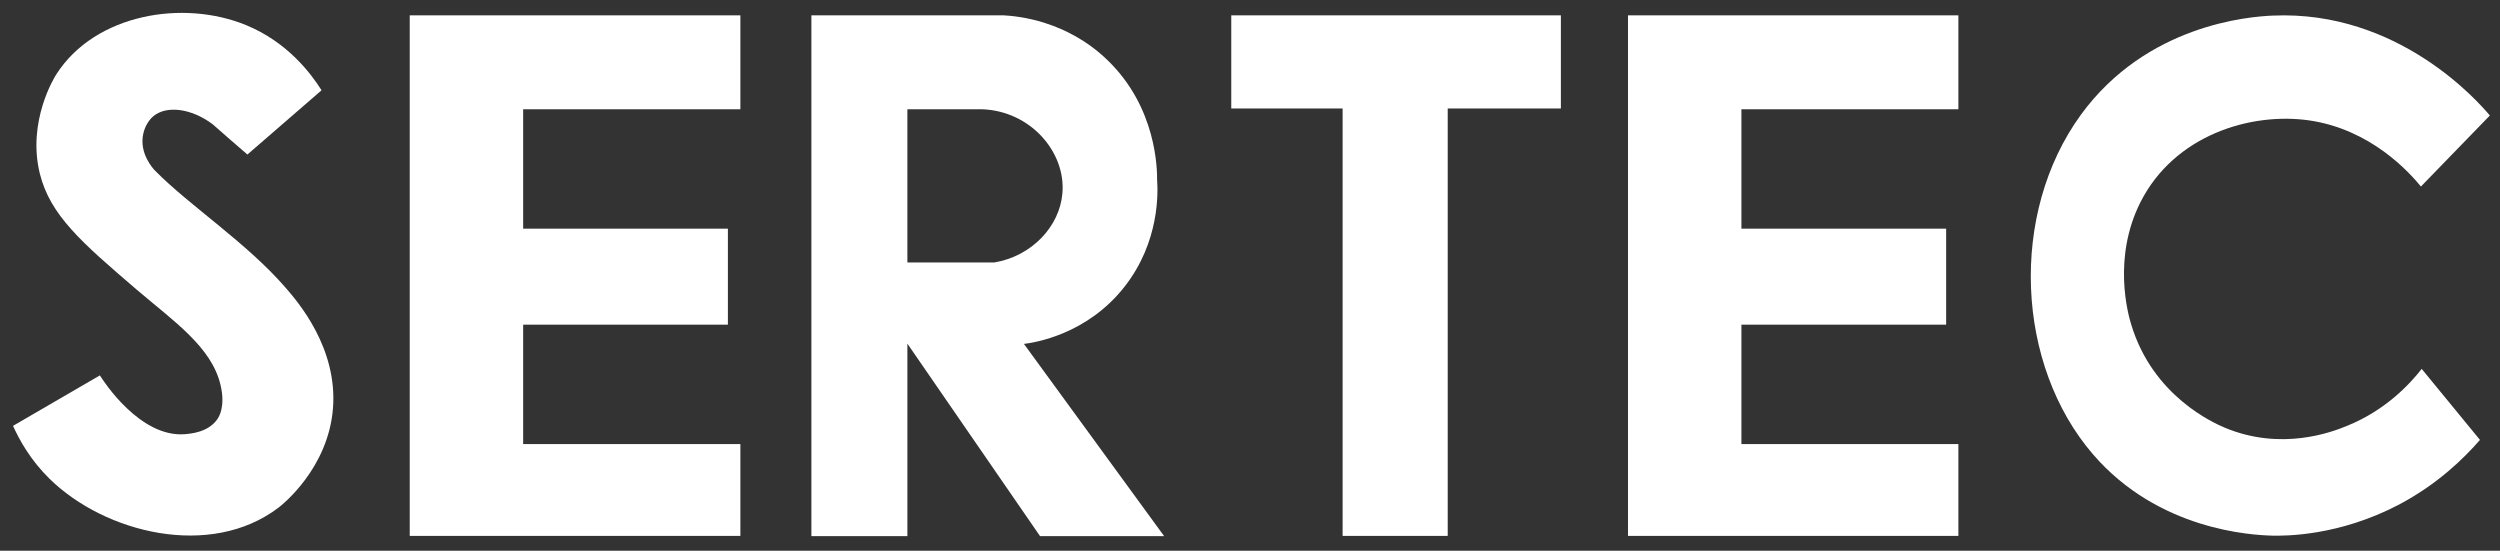 <svg xmlns="http://www.w3.org/2000/svg" xmlns:xlink="http://www.w3.org/1999/xlink" id="Capa_1" x="0px" y="0px" viewBox="0 0 961 211.7" style="enable-background:new 0 0 961 211.7;" xml:space="preserve"><rect x="0" y="0" width="961" height="211.7" fill="#333333" stroke="none"/><style type="text/css">	.st0{fill:#FFFFFF;}</style><g>	<g>		<polygon class="st0" points="625.8,5.9 625.8,206 752.8,206 752.8,170.7 669.4,170.7 669.4,124.8 748.1,124.8 748.1,87.9    669.4,87.9 669.4,42 752.8,42 752.8,5.9   "></polygon>		<polygon class="st0" points="157.5,5.9 157.5,206 284.6,206 284.6,170.7 201.1,170.7 201.1,124.8 279.8,124.8 279.8,87.9    201.1,87.9 201.1,42 284.6,42 284.6,5.9   "></polygon>		<path class="st0" d="M385.9,5.9c5.1,0.3,24,1.9,39.8,17.2c19,18.3,19.1,42.1,19.1,46.2c0.3,4.4,1.1,23.6-12.6,41   c-14.4,18.3-34.5,21.4-38.6,21.9l53.9,73.9h-47.7l-51-74v74h-36.9V5.9C336.5,5.9,361.2,5.9,385.9,5.9z M348.8,100.9h33.4   c14.4-2.4,25.2-13.9,26.2-26.7c1.3-15.8-12.3-31.5-30.8-32.2h-28.8V100.9z"></path>		<path class="st0" d="M930.6,71.7l26.5-27.3c-4.2-5-35.1-40.6-83.6-38.4c-8.9,0.4-48.3,3.4-73.6,38.1c-27.7,38.1-25,96.2,4.7,130.6   c25.1,29.1,60.9,31,68.9,31.2c4.9,0.1,25.5,0.2,48.6-11.9c15-7.9,25.2-18,31.2-24.9c-7.5-9.1-14.9-18.2-22.4-27.3   c-4.3,5.5-13.6,15.8-28.7,21.9c-5.8,2.4-25.2,9.8-47,0.7c-4-1.7-27.7-12-36-39.8c-1.2-3.9-7.2-25.5,3.6-46.9   c13-25.7,42.3-34.7,65-31.4C911.4,49.8,926.1,66.2,930.6,71.7z"></path>		<path class="st0" d="M95.1,59.4l28.5-24.7c-3.9-6.2-12.9-18.4-28.9-25c-24.2-10-58.1-4.4-73,18.8c-0.8,1.2-11.3,18.2-6.4,38.2   c4,16.1,16.1,26.5,37.2,44.6c14.4,12.3,28.9,22.1,32.3,36.8c1.9,8.2-0.6,12.1-1.3,13.1c-3.5,5-10.2,5.5-12.4,5.7   c-17.2,1.4-31.3-20.3-32.7-22.6L5,163.7c2.5,5.5,6.7,13.1,13.9,20.2C40.3,205,81,215,107.1,195.1c1.3-1,19.1-15,20.9-38.2   c1.8-23.2-13.5-40.9-18.3-46.4C94.8,93.3,72.9,79.1,59.6,65.6c-0.5-0.5-6.3-6.6-4.5-14.3c0.2-1,1.2-4.4,3.8-6.6   c5-4.2,14.5-3.2,22.9,3.1C86.3,51.8,90.7,55.6,95.1,59.4z"></path>		<polygon class="st0" points="600,5.9 473.3,5.9 473.3,41.7 516.1,41.7 516.1,206 556.5,206 556.5,41.7 600,41.7   "></polygon>	</g></g></svg>